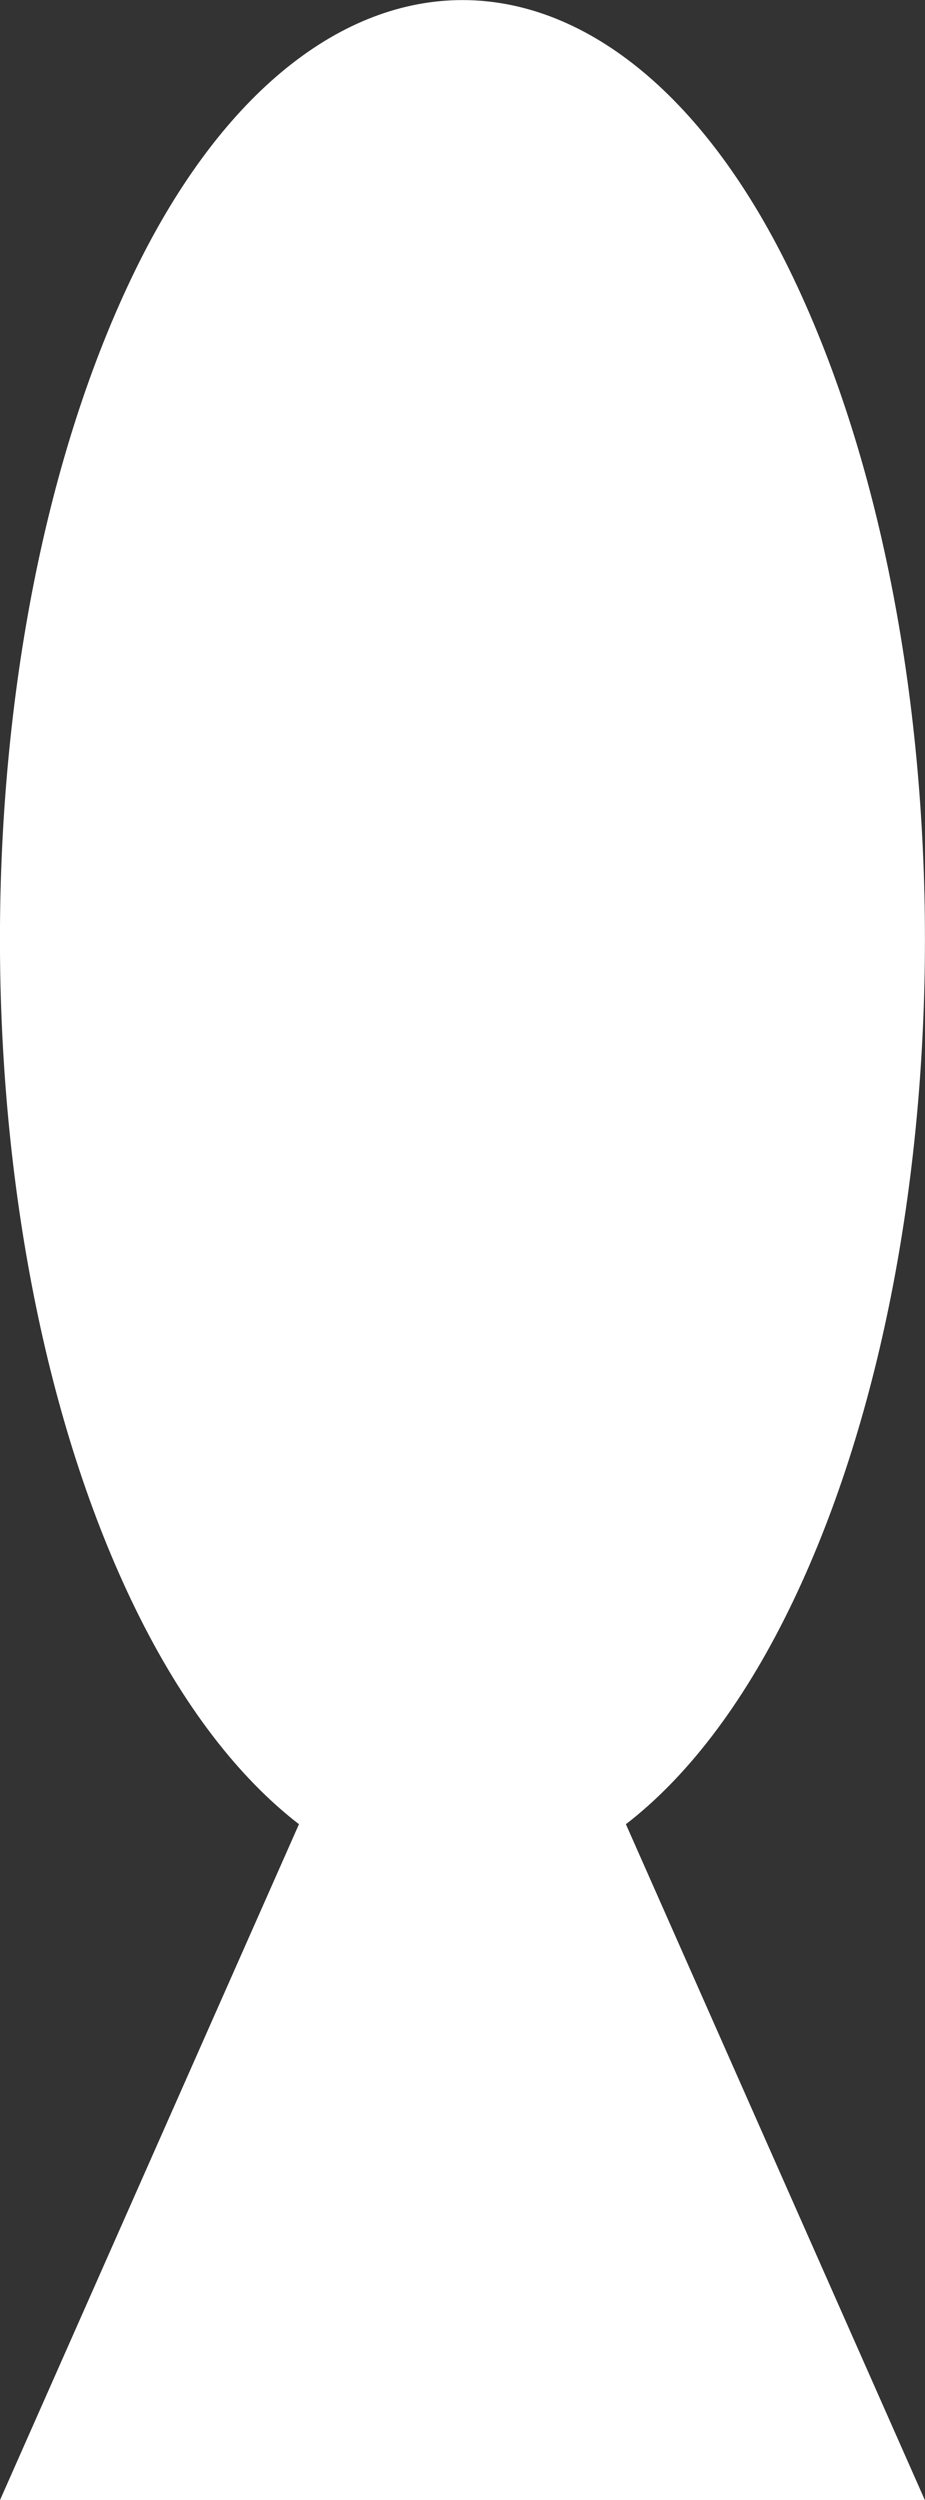 <?xml version="1.0" encoding="UTF-8"?>
<svg id="Layer_2" data-name="Layer 2" xmlns="http://www.w3.org/2000/svg" viewBox="0 0 134.96 364.57">
  <rect x="0" y="0" width="134.96" height="364.57" fill="#333333" stroke="none"/>
  <defs>
    <style>
      .cls-1 {
        fill: #fff;
        stroke-width: 0px;
      }
    </style>
  </defs>
  <g id="design">
    <path class="cls-1" d="m134.96,364.57H0l43.62-98.56c-8.69-6.71-16.86-17.11-23.86-31.42-26.36-53.92-26.35-141.33,0-195.24,25.65-52.45,69.77-52.45,95.42,0,26.36,53.91,26.36,141.33,0,195.24-7,14.31-15.17,24.71-23.86,31.42l43.62,98.56Z"/>
  </g>
</svg>